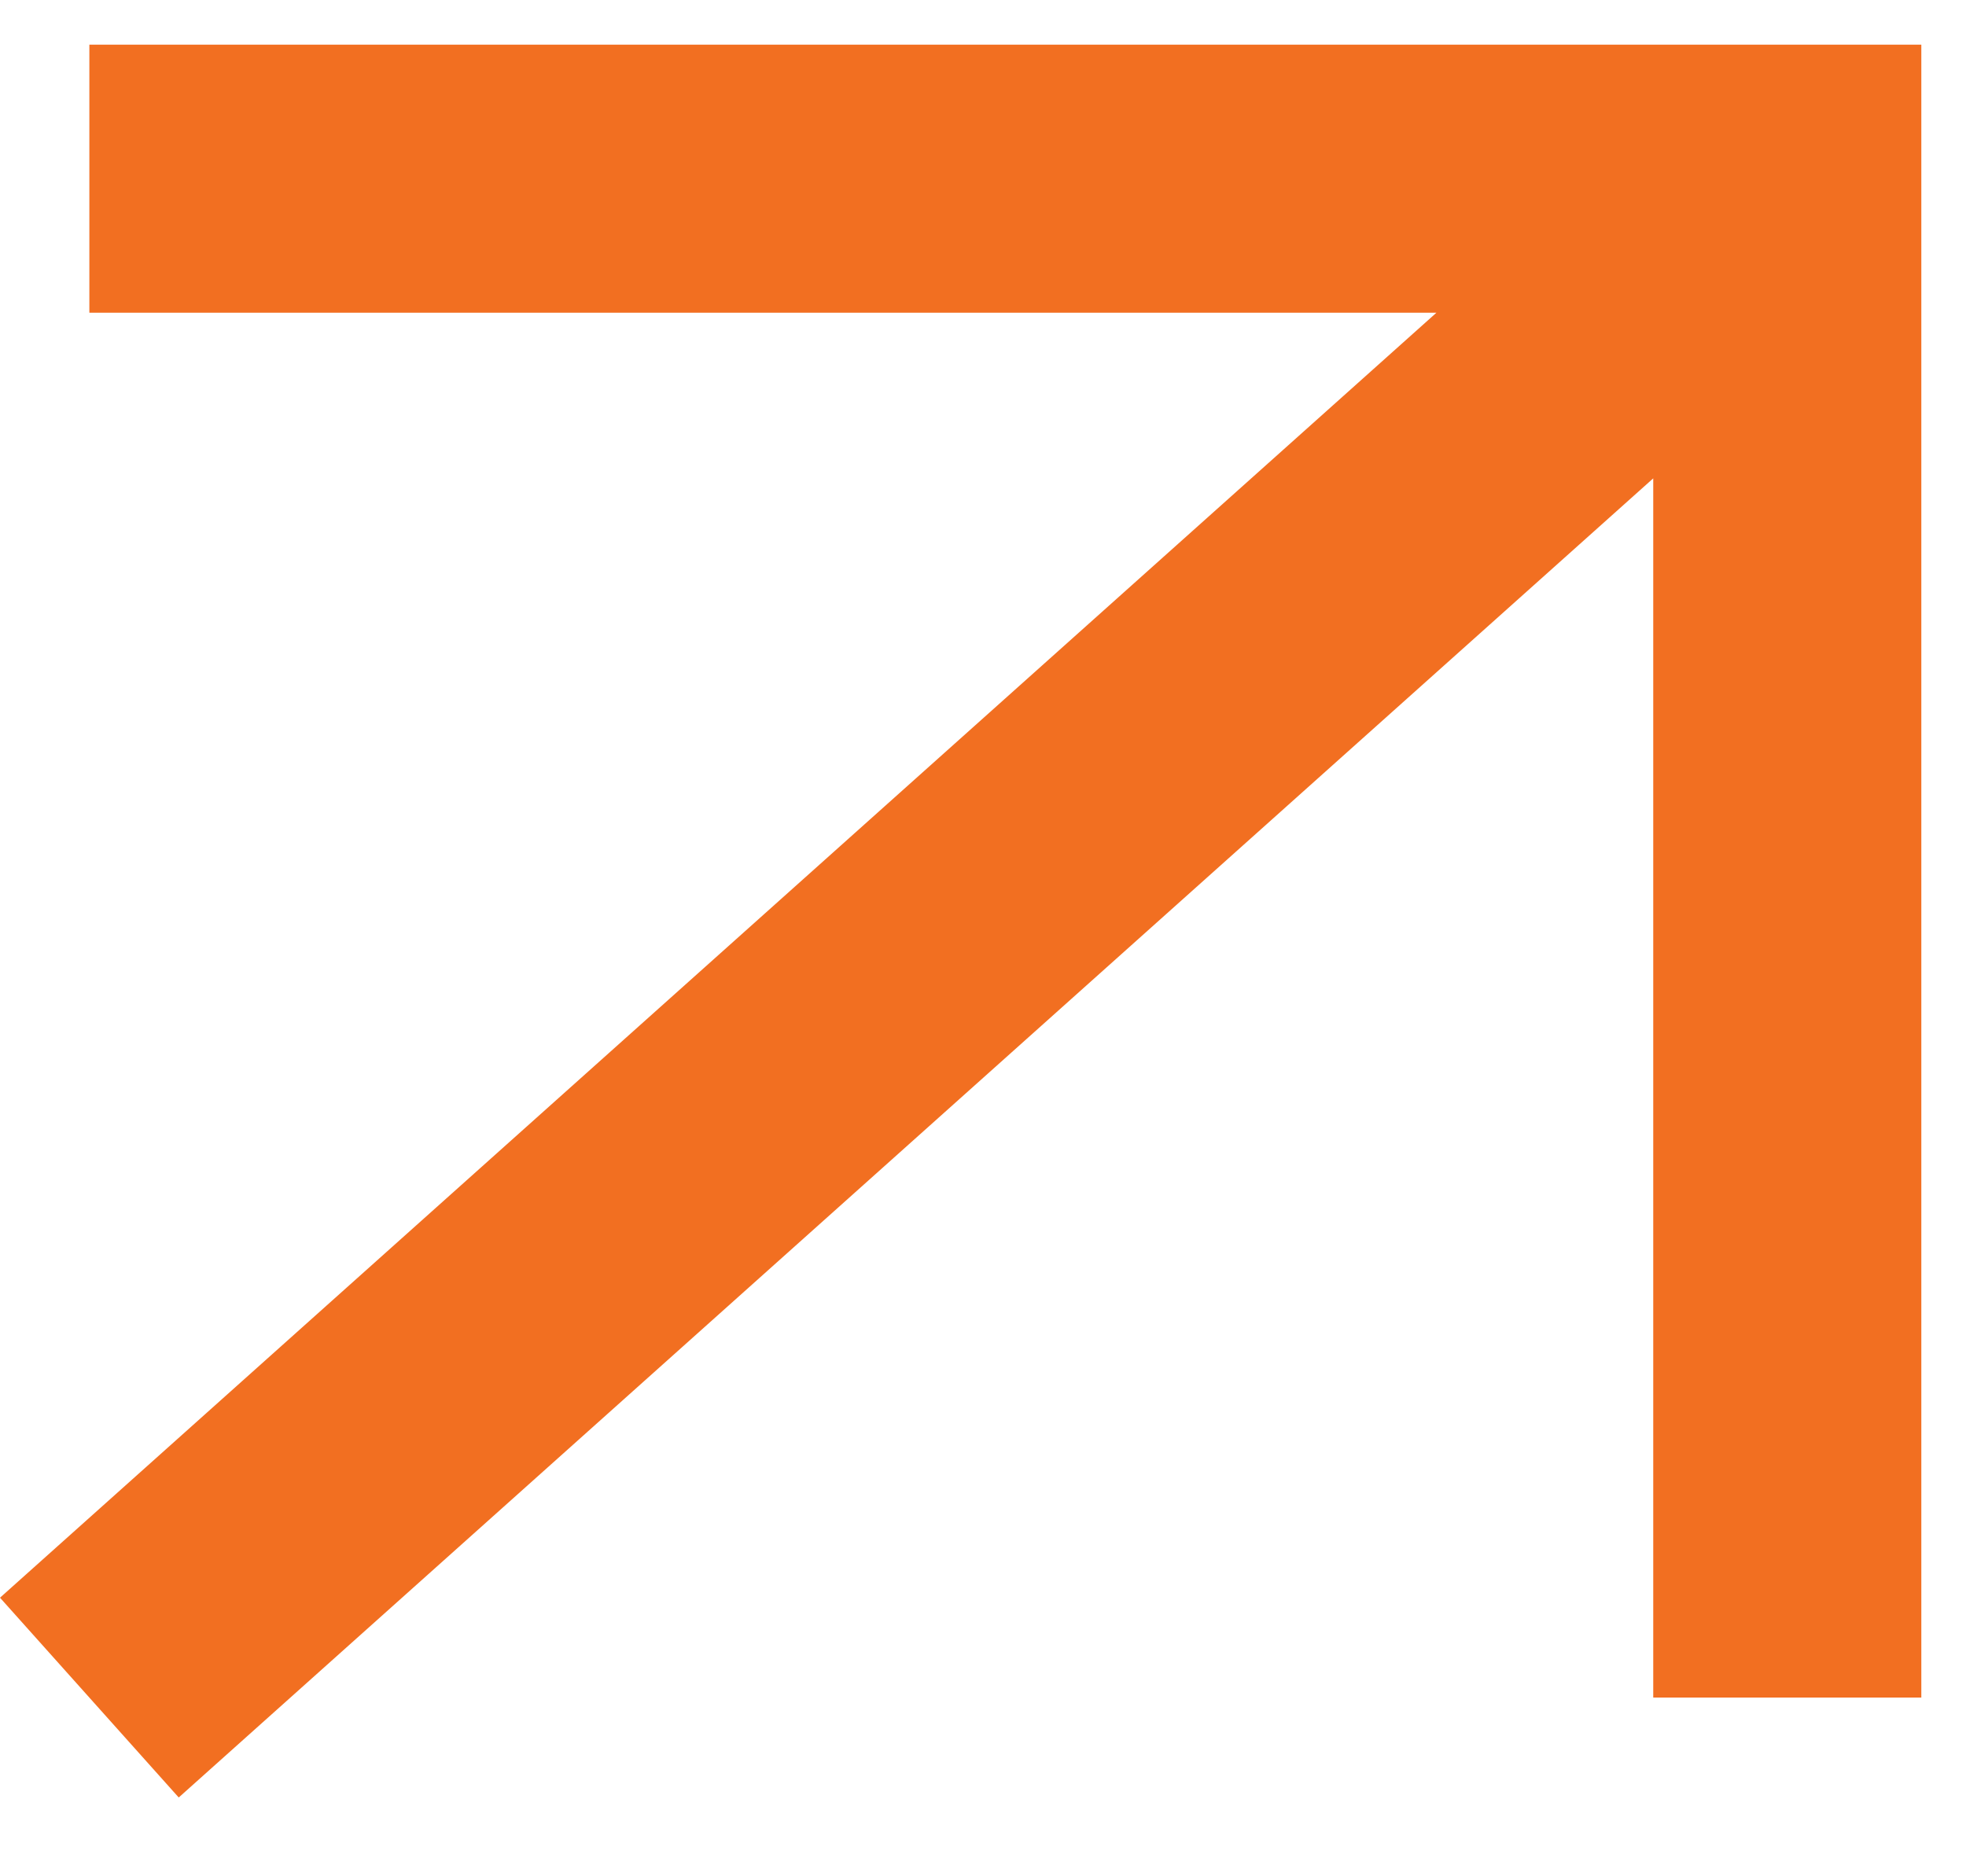<?xml version="1.0" encoding="UTF-8"?> <svg xmlns="http://www.w3.org/2000/svg" width="22" height="21" viewBox="0 0 22 21" fill="none"> <path d="M18.5 5.354L2 20.118L-0 17.882L16.074 3.5H1V0.5H21.5V19H18.5V5.354Z" fill="#F26F21"></path> </svg> 